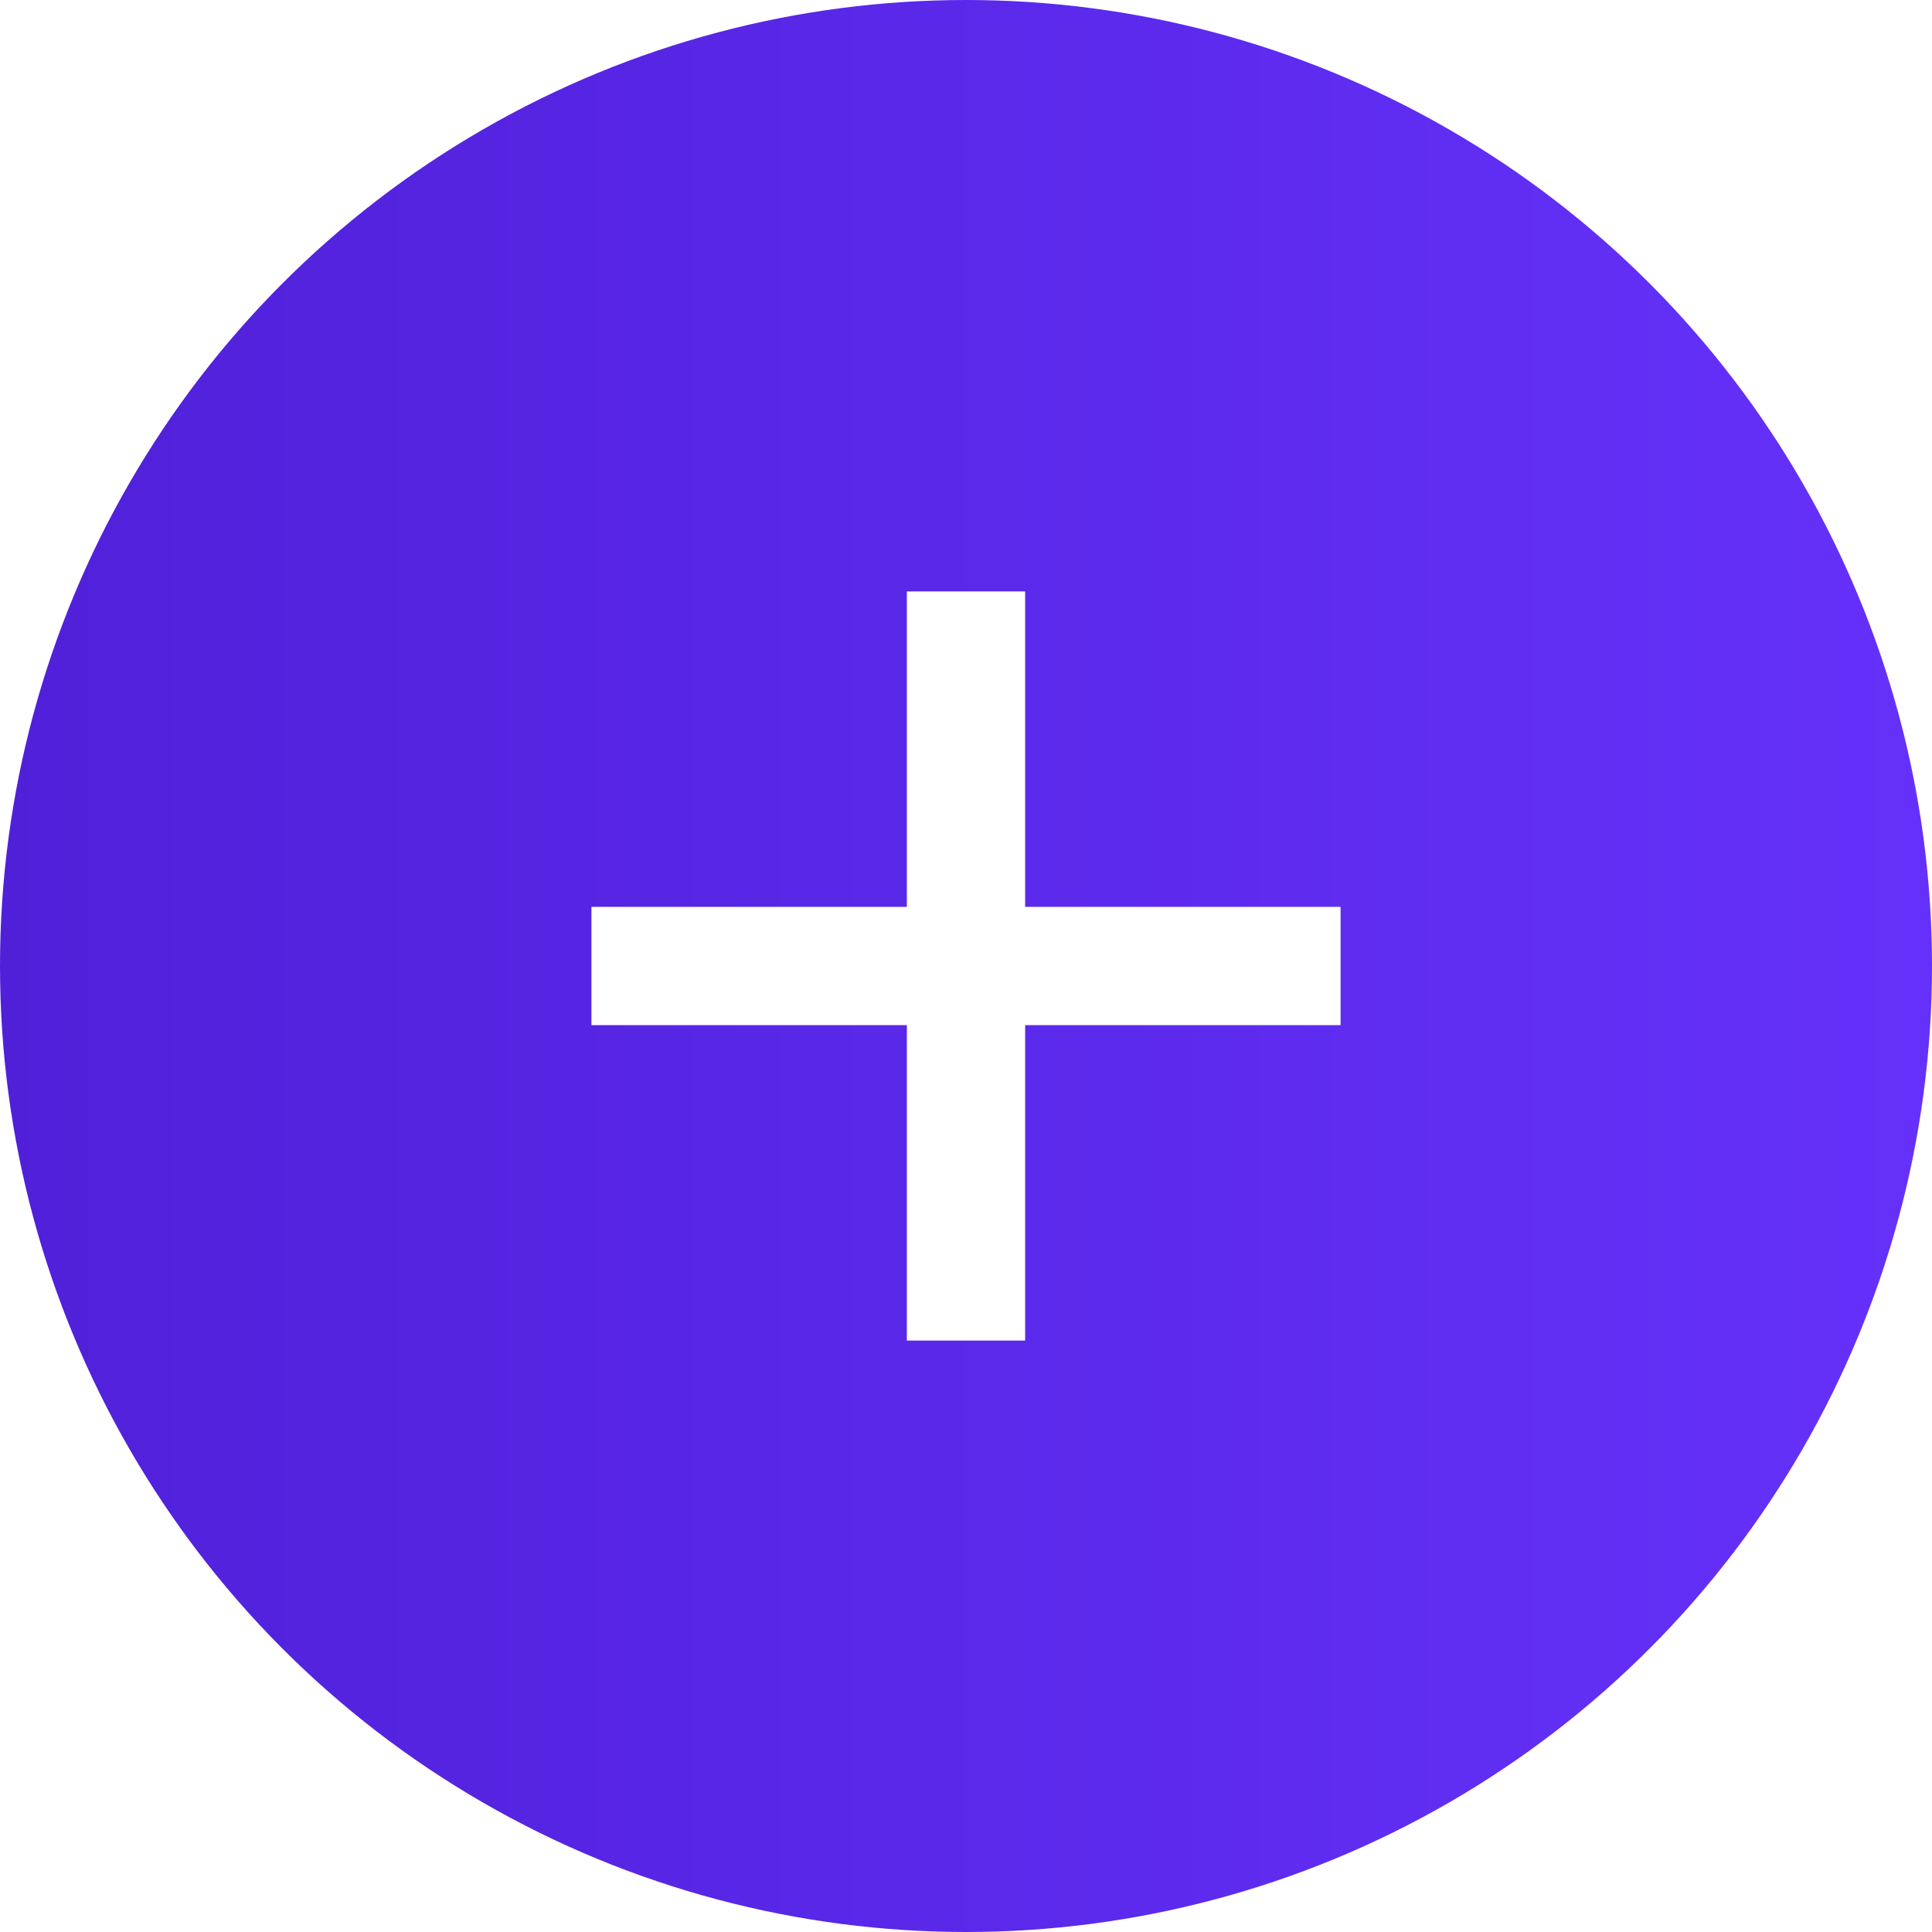 <svg xmlns:xlink="http://www.w3.org/1999/xlink" xmlns="http://www.w3.org/2000/svg" width="49" height="49" viewBox="0 0 49 49" fill="none"><circle cx="24.5" cy="24.5" r="24.5" fill="url(&quot;#paint03_linear&quot;)"></circle><line x1="34" y1="24.5" x2="15" y2="24.5" stroke="#FFFFFF" stroke-width="3px" fill="none"></line><line x1="24.5" y1="15" x2="24.5" y2="34" stroke="#FFFFFF" stroke-width="3px" fill="none"></line><defs><linearGradient id="paint03_linear" x1="0" y1="25" x2="49" y2="25" gradientUnits="userSpaceOnUse"><stop stop-color="#5020D9"></stop><stop offset="1" stop-color="#6531FA"></stop></linearGradient><linearGradient id="paint03_linear" x1="0" y1="25" x2="49" y2="25" gradientUnits="userSpaceOnUse"><stop stop-color="#5020D9"></stop><stop offset="1" stop-color="#6531FA"></stop></linearGradient></defs></svg>